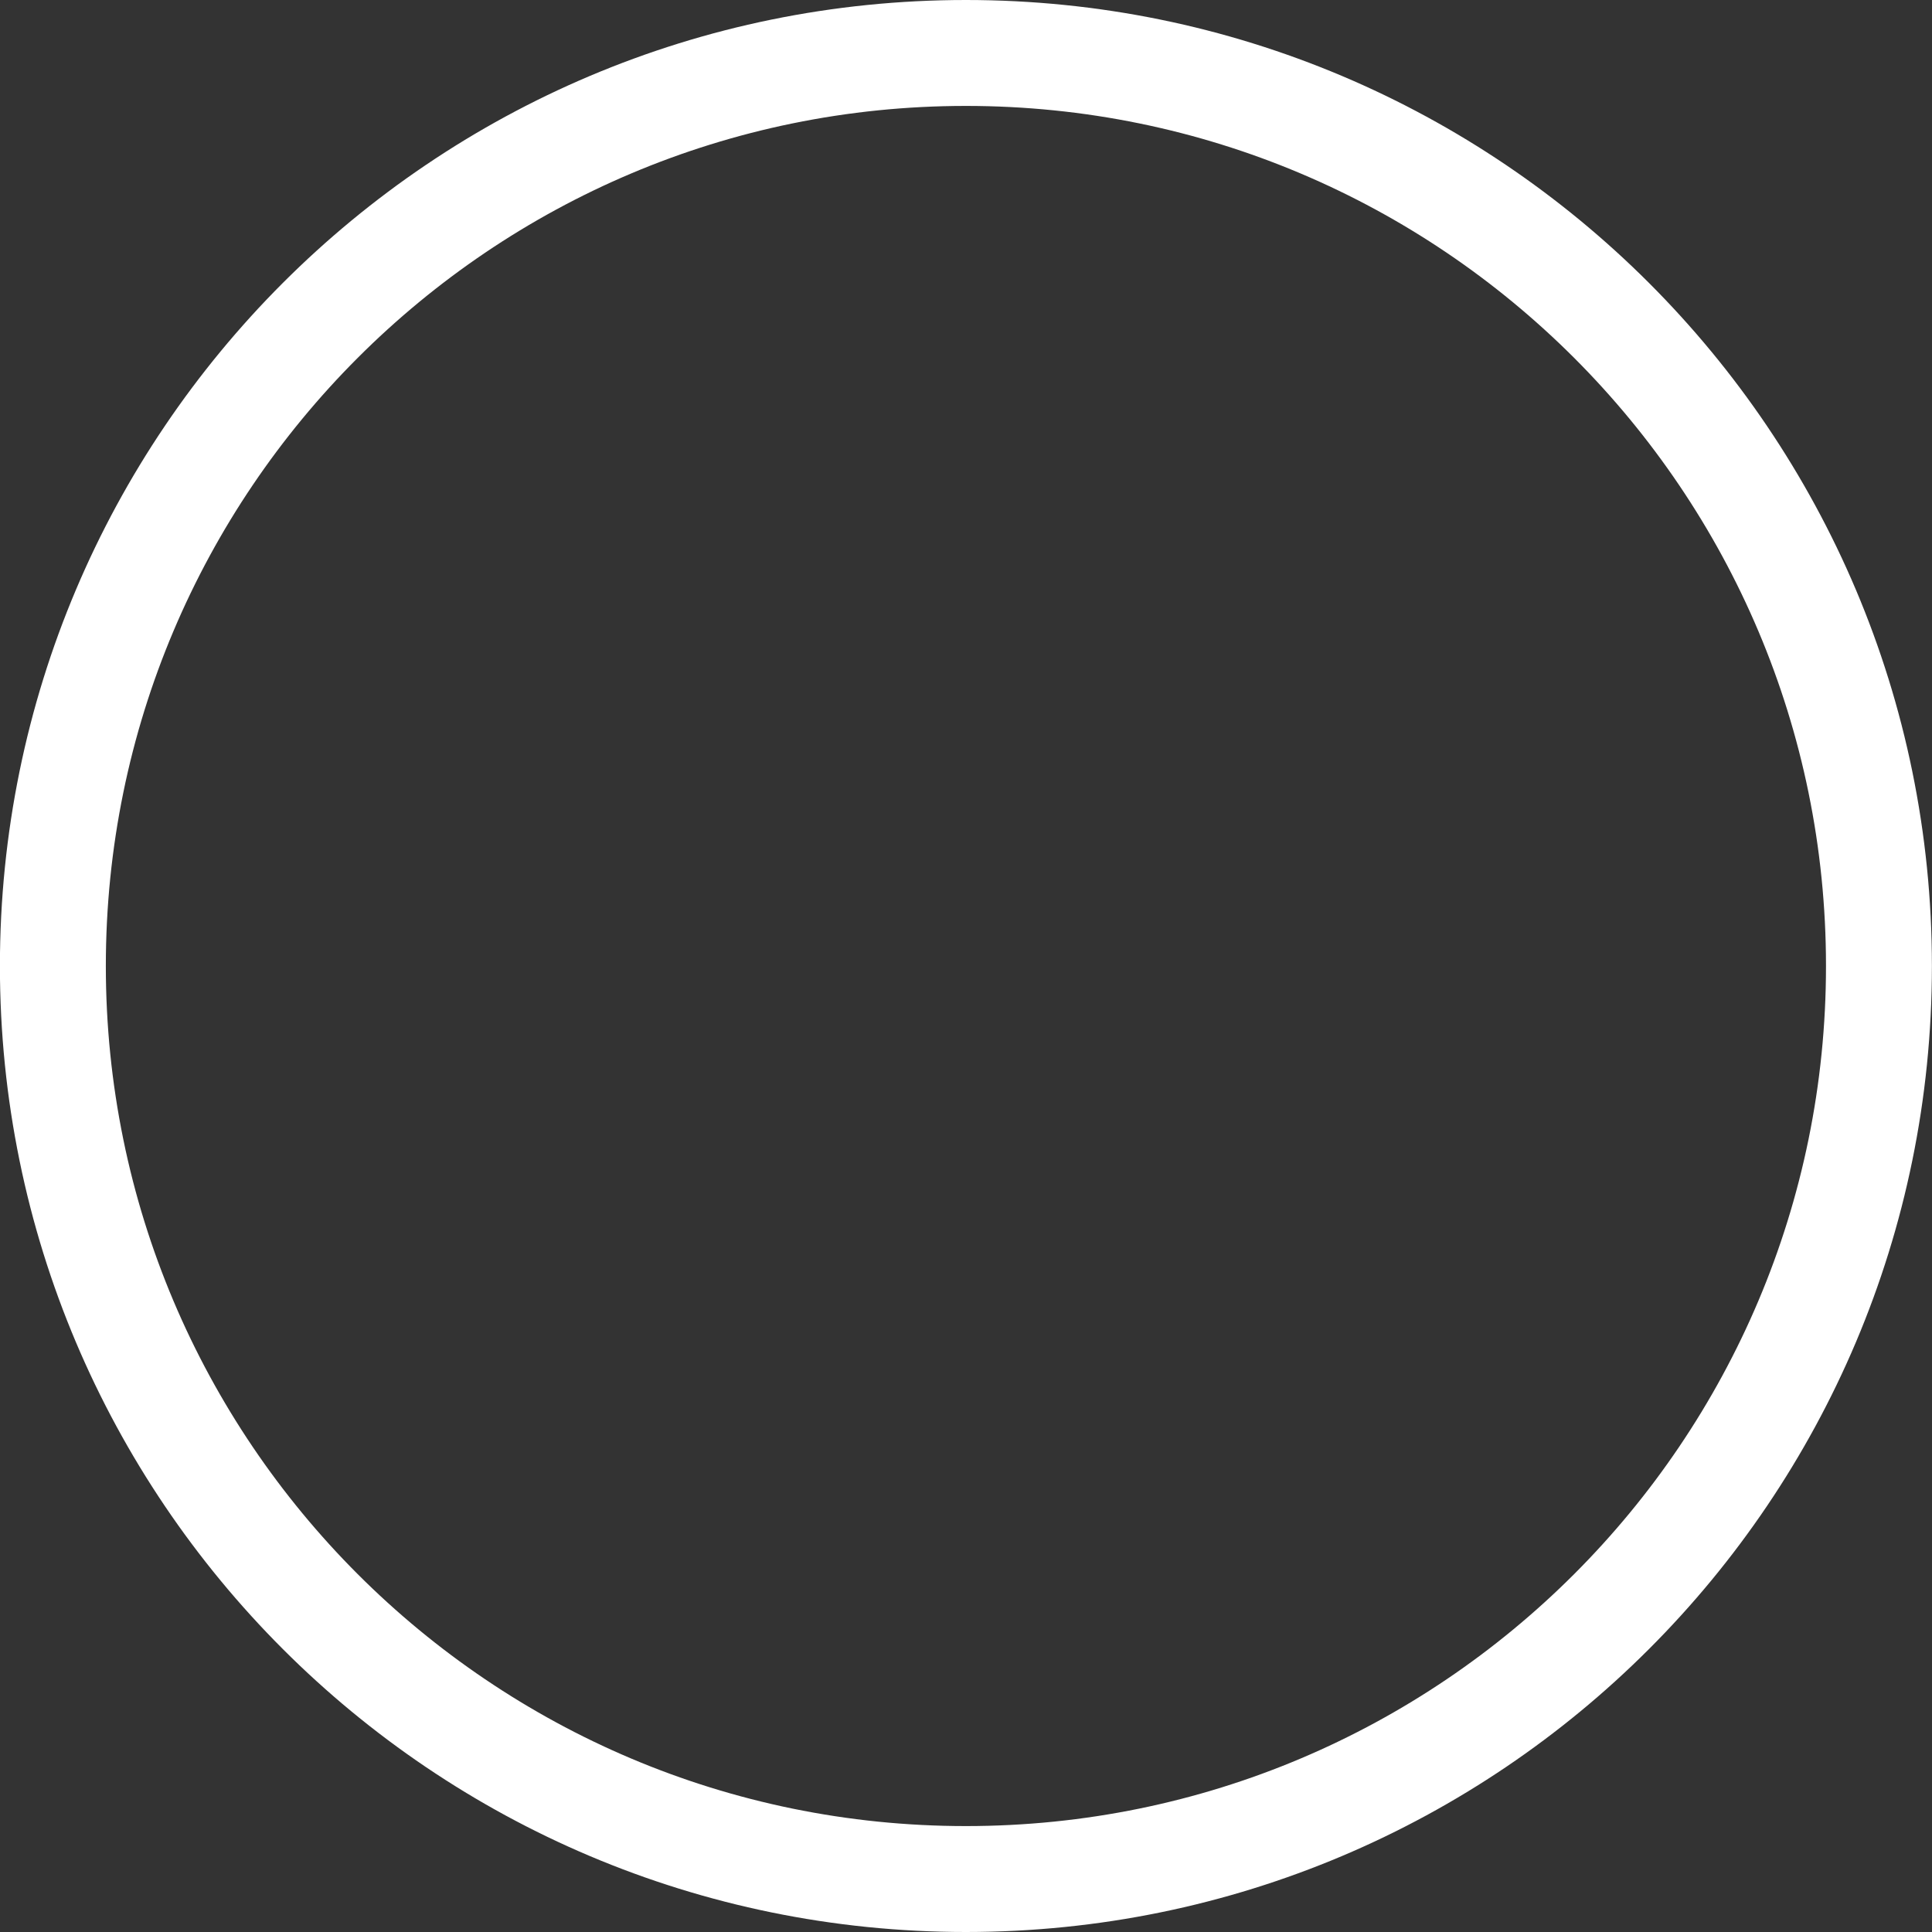 <?xml version="1.0" encoding="UTF-8"?><svg xmlns="http://www.w3.org/2000/svg" xmlns:xlink="http://www.w3.org/1999/xlink" xmlns:svgjs="http://svgjs.dev/svgjs" version="1.1" width="22px" height="22px" viewBox="-0.625 -0.625 22.8 22.8" aria-hidden="true"><rect x="-0.625" y="-0.625" width="22.8" height="22.8" fill="#333333" stroke="none"/><defs><linearGradient class="cerosgradient" data-cerosgradient="true" id="CerosGradient_idb440790ed" gradientUnits="userSpaceOnUse" x1="50%" y1="100%" x2="50%" y2="0%"><stop offset="0%" stop-color="#d1d1d1"/><stop offset="100%" stop-color="#d1d1d1"/></linearGradient><linearGradient/></defs><g><g transform="matrix(1, 0, 0, 1, 0, 0)"><path d="M21.549,10.775c0,5.951 -4.824,10.775 -10.775,10.775c-5.951,0 -10.775,-4.824 -10.775,-10.775c0,-5.951 4.824,-10.775 10.775,-10.775c5.951,0 10.775,4.824 10.775,10.775z" transform="matrix(1,0,0,1,0,0)" fill-rule="nonzero" fill-opacity="0" stroke-miterlimit="28.96" stroke-linejoin="ROUND" stroke-linecap="ROUND" stroke-width="1.25" stroke="#ffffff"/></g></g></svg>